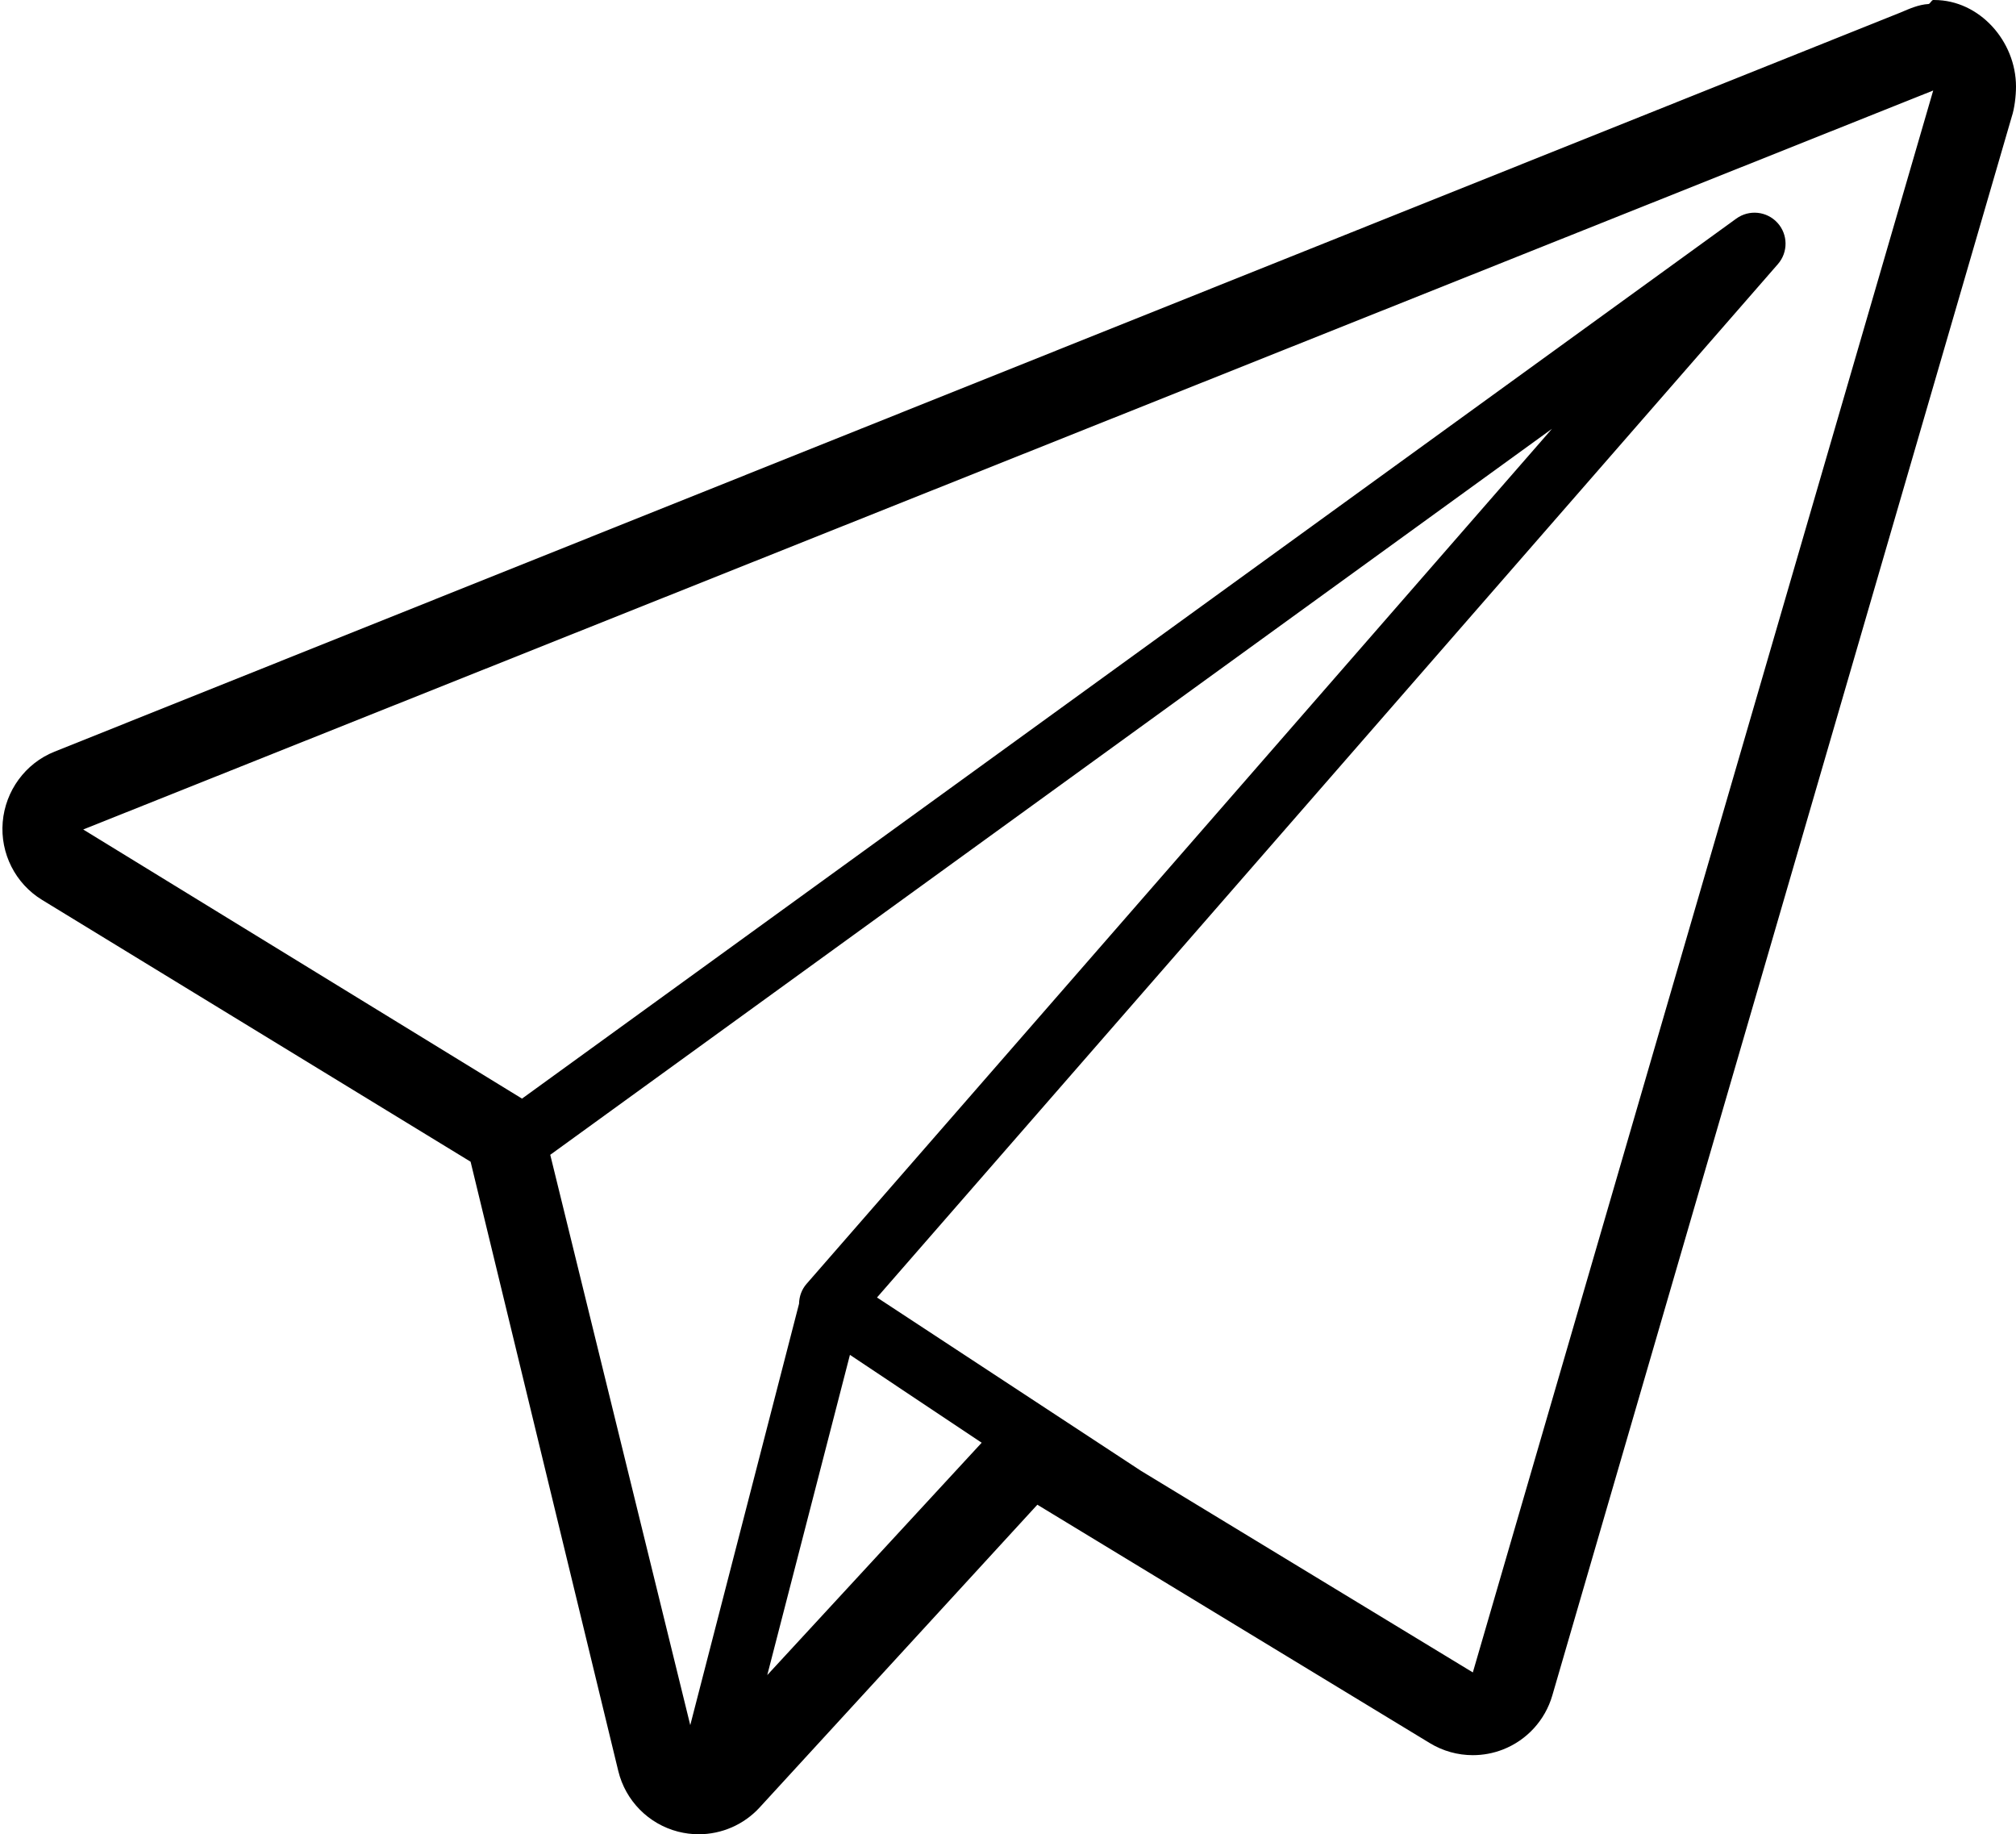 <?xml version="1.0" encoding="UTF-8"?><svg xmlns="http://www.w3.org/2000/svg" xmlns:xlink="http://www.w3.org/1999/xlink" height="455.4" preserveAspectRatio="xMidYMid meet" version="1.0" viewBox="-0.6 0.0 500.6 455.4" width="500.6" zoomAndPan="magnify"><g id="change1_1"><path d="M 365.125 415.23 L 282.723 365.18 L 217.172 322.141 L 440.879 65.57 C 443.453 62.617 443.402 58.203 440.762 55.312 C 438.117 52.418 433.727 51.977 430.551 54.27 L 129.023 272.766 L 20.062 205.945 L 479.441 22.469 Z M 189.922 415.891 L 210.449 336.387 L 243.164 358.199 Z M 170.801 428.316 L 136.035 286.715 L 384.773 106.469 L 199.68 318.758 C 198.477 320.133 197.848 321.887 197.816 323.688 Z M 479.707 0.004 C 479.617 0.004 479.527 0.004 479.438 0.004 C 479.051 0.004 478.66 0.973 478.273 0.996 C 475.836 1.133 473.516 2.172 471.379 3.086 L 12.918 186.629 C 5.695 189.516 0.723 196.352 0.074 204.102 C -0.578 211.852 3.199 219.367 9.84 223.422 L 116.254 288.43 L 152.926 439.695 C 154.711 447.066 160.418 452.863 167.766 454.758 C 169.461 455.191 171.184 455.41 172.891 455.41 C 178.57 455.41 184.09 453.055 188.031 448.754 L 256.988 373.59 L 354.461 432.789 C 357.715 434.766 361.41 435.773 365.125 435.773 C 367.645 435.773 370.168 435.312 372.57 434.379 C 378.527 432.062 383.066 427.105 384.852 420.973 L 498.938 29 C 499.629 26.949 500 23.789 500 21.508 C 500 10.238 490.945 0.004 479.707 0.004" fill="inherit"/></g></svg>